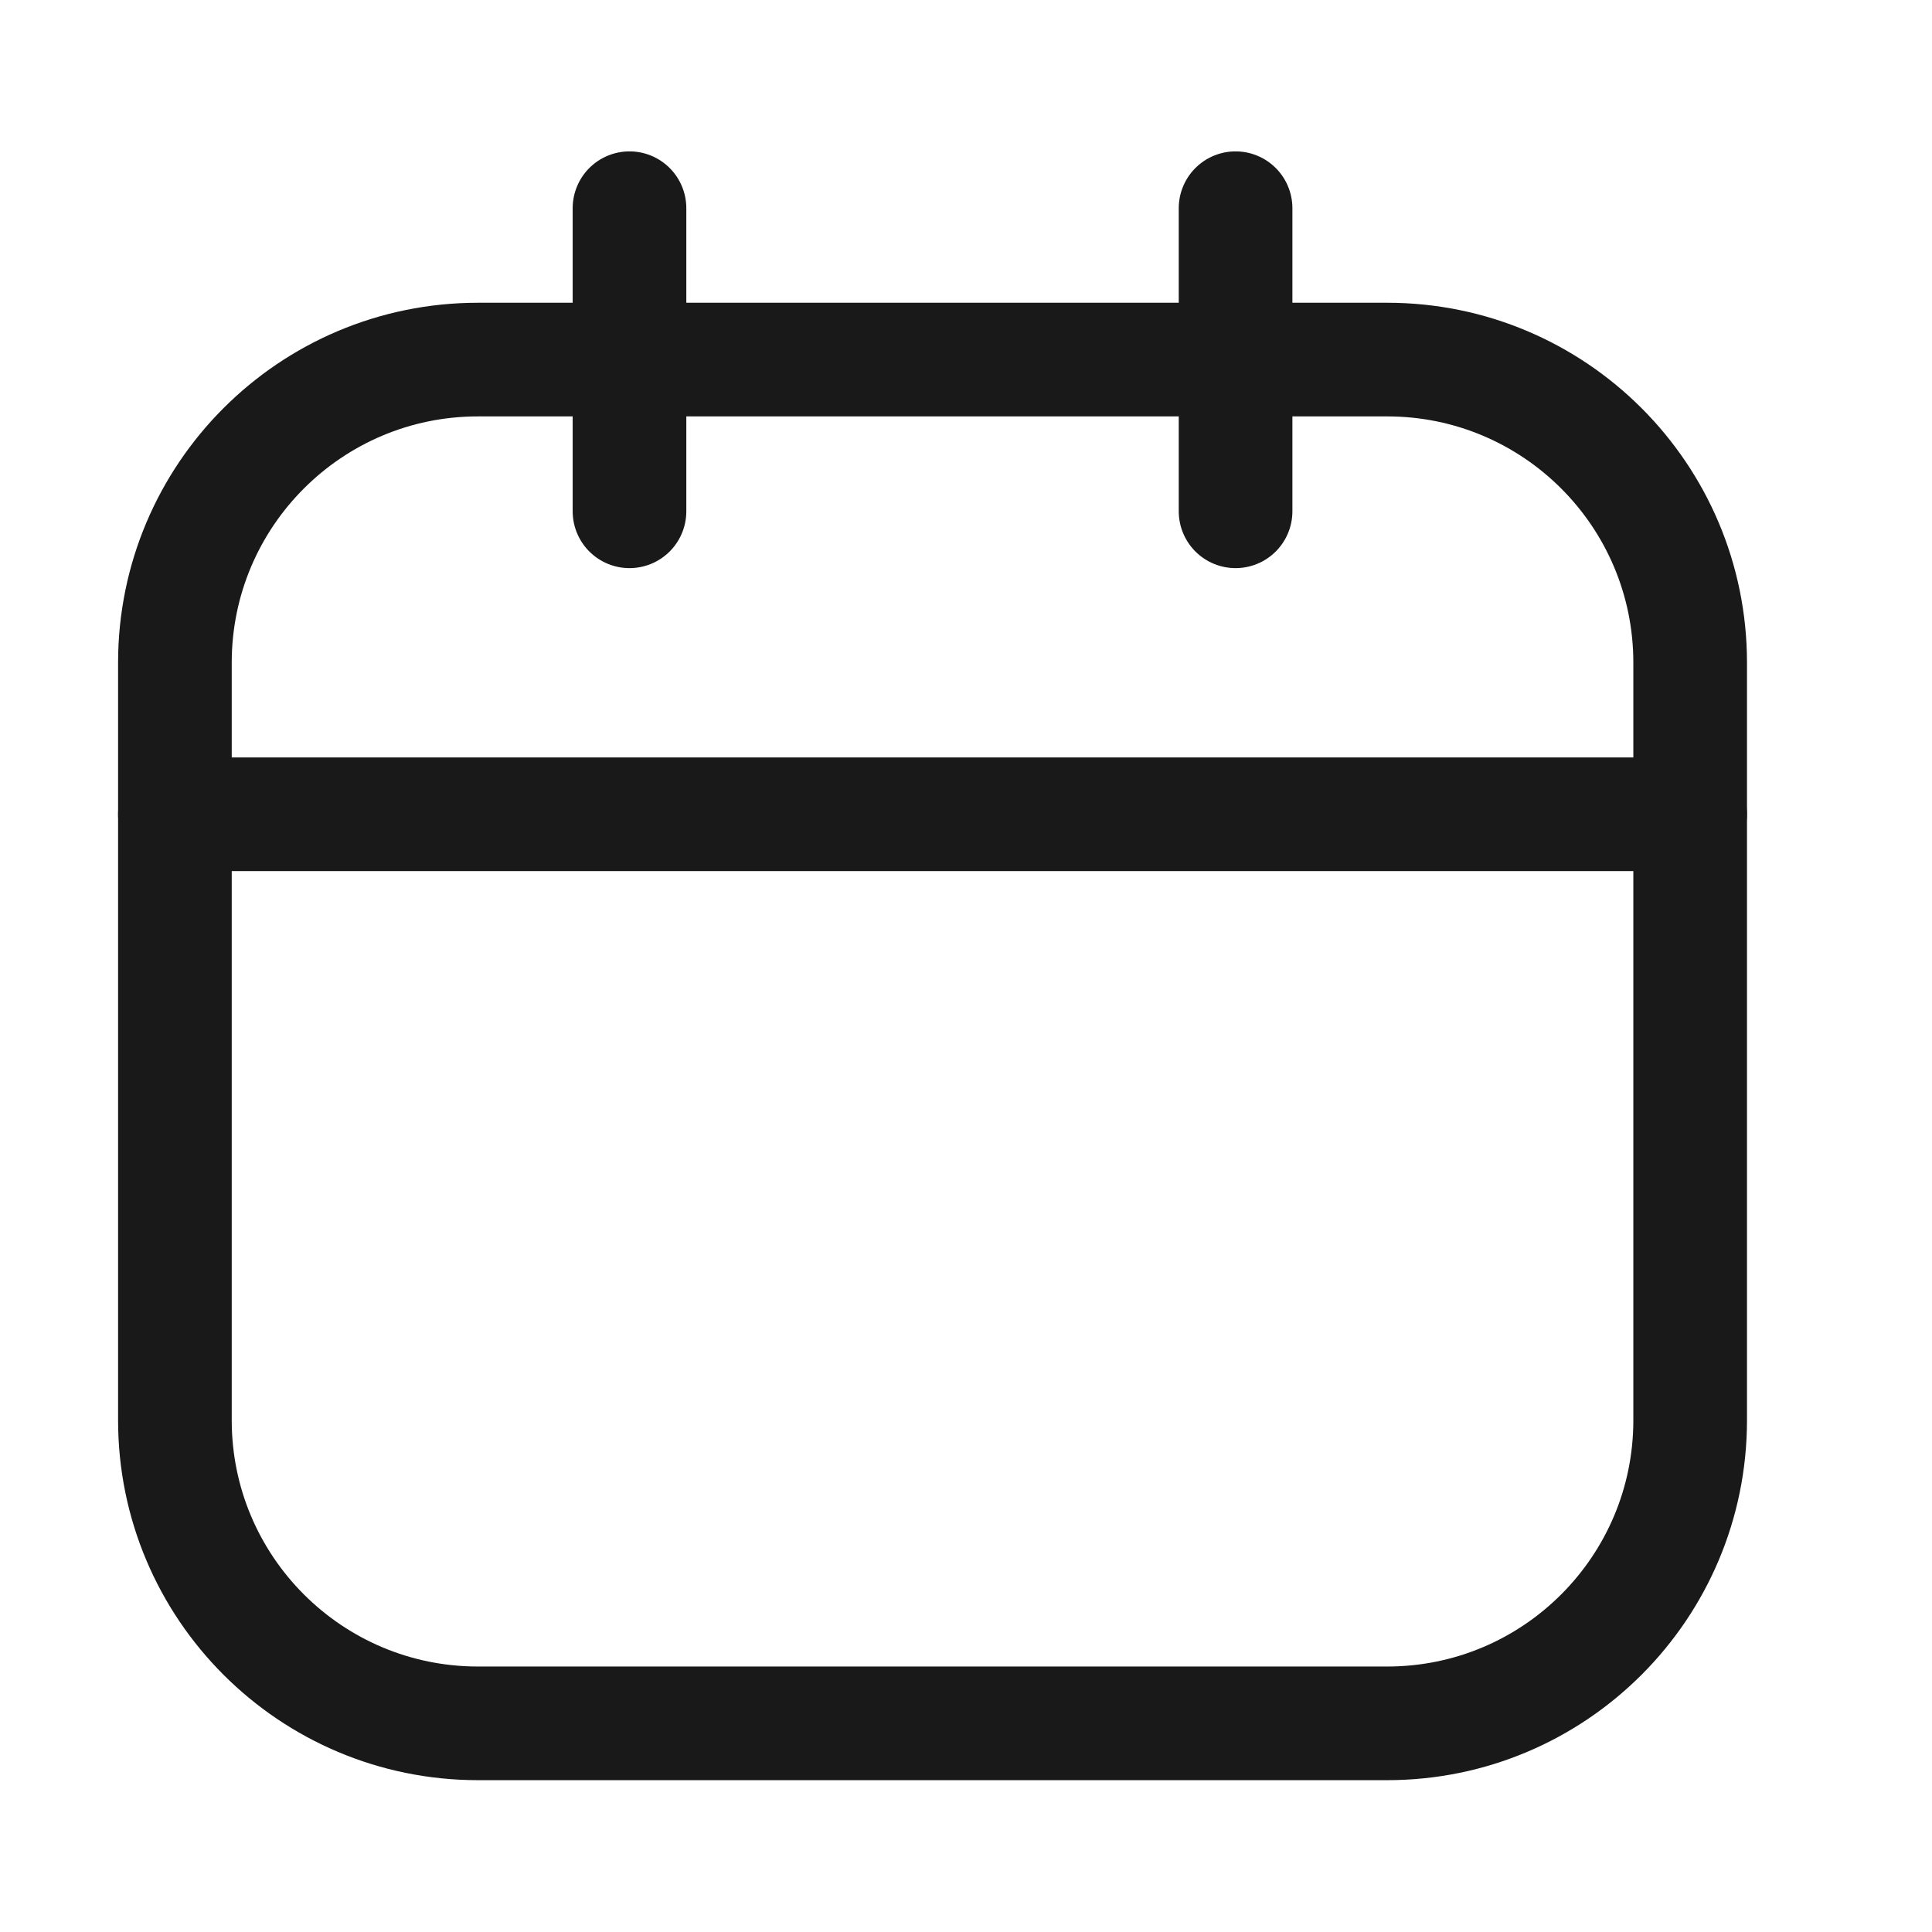 <svg width="17" height="17" viewBox="0 0 17 17" fill="none" xmlns="http://www.w3.org/2000/svg">
<path d="M12.206 3.164H4.206C2.733 3.164 1.539 4.358 1.539 5.831V12.497C1.539 13.97 2.733 15.164 4.206 15.164H12.206C13.678 15.164 14.872 13.97 14.872 12.497V5.831C14.872 4.358 13.678 3.164 12.206 3.164Z" stroke="#191919" stroke-linecap="round" stroke-linejoin="round"/>
<path d="M5.539 1.832V4.499M10.872 1.832V4.499M1.539 7.165H14.872" stroke="#191919" stroke-linecap="round" stroke-linejoin="round"/>
</svg>
